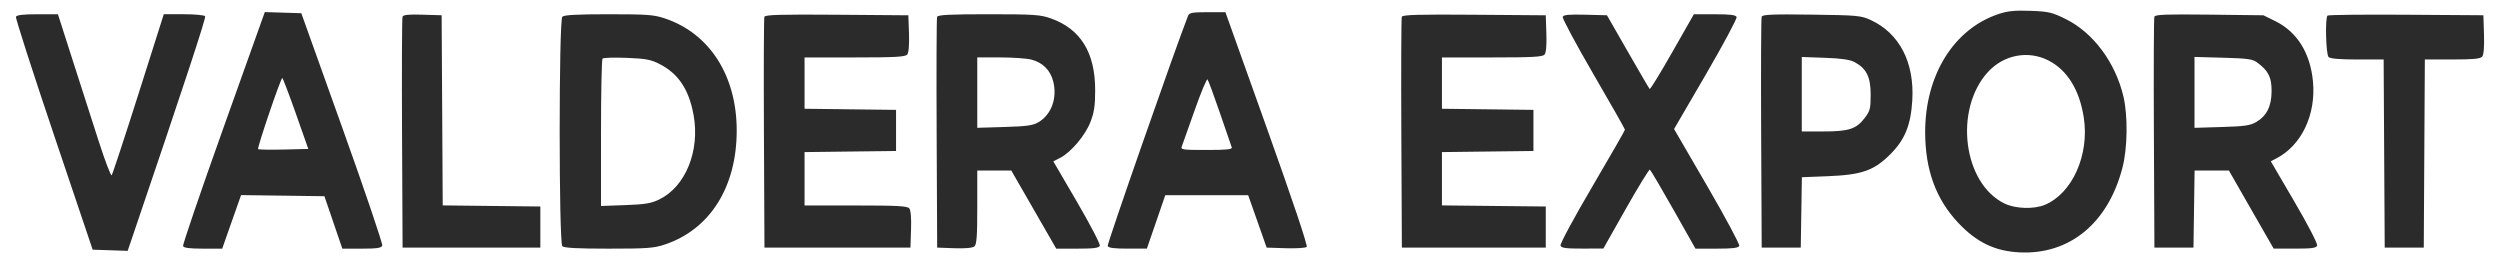 <?xml version="1.0" encoding="UTF-8"?>
<svg xmlns="http://www.w3.org/2000/svg" width="152" height="16" fill="none" viewBox="0 0 152 16">
  <path fill="#2B2B2B" fill-rule="evenodd" d="M121.519.851c-2.726.902-4.474 3.716-4.469 7.192.003 2.275.648 4.049 1.993 5.487 1.124 1.2 2.245 1.743 3.758 1.815 3.044.145 5.386-1.793 6.25-5.174.304-1.187.328-3.137.054-4.302-.489-2.074-1.837-3.884-3.508-4.71-.836-.412-1.038-.46-2.142-.5-.952-.035-1.376.007-1.936.192ZM13.586 7.77c-1.382 3.87-2.487 7.106-2.455 7.192.04.11.404.156 1.218.156h1.161l.473-1.344.574-1.628.101-.284 2.534.034 2.533.034.545 1.594.544 1.594h1.179c.922 0 1.194-.04 1.249-.184.039-.101-1.053-3.322-2.426-7.157L18.32.804 17.21.769 16.1.734 13.586 7.77ZM72.234.96c-.788 2.01-4.932 13.876-4.887 13.995.046.118.384.163 1.223.162h1.16l.56-1.625.559-1.624h5.04l.562 1.593.562 1.594 1.16.037c.639.02 1.213-.016 1.276-.08.071-.07-.87-2.87-2.414-7.193L74.505.741h-1.093c-.924 0-1.105.034-1.178.22ZM.97 1.023c-.032.086 1.004 3.306 2.303 7.157l2.361 7 1.064.036 1.064.036.31-.91C11.187 5.174 12.534 1.087 12.473.987c-.042-.067-.625-.122-1.295-.122h-1.22L8.42 5.711c-.847 2.664-1.58 4.889-1.63 4.944-.05.055-.404-.874-.787-2.063L4.414 3.648 3.522.866H2.275c-.883 0-1.264.046-1.306.157Zm23.503-.005c-.033.089-.047 3.283-.029 7.1l.033 6.937h8.376v-2.5l-2.968-.033-2.968-.034-.032-5.78-.033-5.78-1.158-.035c-.857-.027-1.175.006-1.22.125Zm9.717-.002c-.216.217-.216 13.736 0 13.952.108.107.91.15 2.817.15 2.36 0 2.755-.03 3.43-.257 2.737-.922 4.355-3.495 4.355-6.925 0-3.33-1.642-5.898-4.355-6.812-.675-.228-1.07-.258-3.43-.258-1.907 0-2.71.043-2.817.15Zm12.285.005c-.034.087-.046 3.28-.028 7.096l.032 6.938h8.876l.036-1.106c.024-.708-.016-1.17-.109-1.281-.117-.142-.74-.175-3.255-.175h-3.11V9.247l2.782-.034 2.781-.033v-2.5l-2.782-.034-2.781-.034v-3.12h3.048c2.46 0 3.075-.034 3.192-.175.093-.113.133-.574.11-1.282L55.228.93 50.882.896c-3.411-.026-4.36.001-4.408.125Zm10.5.002c-.033.086-.045 3.278-.027 7.094l.032 6.938 1.044.037c.662.023 1.107-.017 1.219-.11.138-.114.175-.614.175-2.38v-2.235h2.068l1.367 2.376 1.366 2.375h1.291c.992 0 1.307-.04 1.359-.175.037-.096-.584-1.29-1.38-2.654l-1.447-2.478.411-.21c.662-.34 1.526-1.36 1.843-2.178.229-.59.29-.99.29-1.931.002-2.302-.888-3.739-2.714-4.38-.62-.218-1.038-.246-3.767-.246-2.34 0-3.084.038-3.13.157Zm28.254-.002c-.033.087-.046 3.28-.028 7.096l.032 6.938h8.75v-2.5l-3.156-.033-3.157-.034V9.247l2.782-.034 2.781-.033v-2.5l-2.781-.034-2.782-.034v-3.12h3.048c2.46 0 3.075-.034 3.192-.175.093-.113.133-.574.11-1.282L93.982.93 89.636.896c-3.411-.026-4.36.001-4.408.125Zm9.784.002c-.034.09.803 1.654 1.86 3.473 1.059 1.82 1.924 3.344 1.924 3.389 0 .045-.897 1.609-1.994 3.476-1.13 1.923-1.964 3.473-1.924 3.575.055.143.343.181 1.338.178l1.268-.003 1.371-2.425c.755-1.333 1.41-2.4 1.457-2.371.047.029.69 1.121 1.429 2.428l1.343 2.375h1.298c.978 0 1.314-.042 1.363-.17.036-.093-.841-1.73-1.949-3.636l-2.014-3.467 1.934-3.321c1.063-1.827 1.904-3.397 1.869-3.49-.049-.125-.385-.167-1.333-.167l-1.268.002-1.311 2.303c-.721 1.266-1.339 2.274-1.374 2.239-.036-.035-.634-1.058-1.33-2.273L97.703.928 96.39.895c-.998-.027-1.329.004-1.377.13Zm12.096-.008c-.035.09-.049 3.286-.031 7.102l.033 6.938h2.375l.034-2.14.034-2.14 1.591-.062c2.056-.082 2.795-.342 3.789-1.336.883-.883 1.242-1.764 1.333-3.275.139-2.304-.782-4.082-2.531-4.886-.587-.27-.806-.29-3.595-.326-2.367-.032-2.982-.007-3.032.125Zm23.877 0c-.035.09-.048 3.286-.03 7.102l.032 6.938h2.375l.034-2.344.034-2.344h2.085l1.361 2.375 1.362 2.374h1.285c1.023.002 1.3-.036 1.357-.184.041-.107-.539-1.23-1.373-2.656l-1.444-2.47.337-.175c1.527-.787 2.415-2.65 2.228-4.666-.162-1.744-.965-3.03-2.301-3.685l-.714-.351L134.33.89c-2.619-.03-3.295-.006-3.345.125Zm10.526-.067c-.153.153-.096 2.358.065 2.519.101.1.672.15 1.749.15h1.599l.032 5.72.033 5.718h2.375l.032-5.719.033-5.72h1.671c1.279 0 1.705-.04 1.816-.174.094-.113.133-.59.109-1.344l-.036-1.17-4.697-.032c-2.583-.018-4.735.006-4.781.052Zm-16.978 2.723c1.151.583 1.897 1.783 2.159 3.472.353 2.265-.692 4.61-2.364 5.31-.672.28-1.787.244-2.456-.08-2.511-1.216-3.084-5.695-1.02-7.98.955-1.056 2.444-1.349 3.681-.722Zm-84.42.229c1.136.581 1.774 1.542 2.055 3.092.397 2.187-.491 4.363-2.096 5.14-.485.235-.856.296-2.062.339l-1.47.053V8.09c0-2.438.042-4.476.093-4.53.052-.052.713-.071 1.47-.042 1.17.047 1.469.103 2.01.38Zm22.617-.27c.677.183 1.135.648 1.305 1.32.254 1.009-.106 2.01-.89 2.476-.342.202-.708.255-2.072.295l-1.656.05v-4.28l1.406.001c.774 0 1.632.062 1.907.137Zm50.027.146c.722.386.978.903.978 1.975 0 .851-.036.995-.36 1.42-.513.673-.966.821-2.511.821h-1.317V3.465l1.407.05c1.004.035 1.519.11 1.803.261Zm24.498.038c.664.496.858.885.857 1.718-.001.921-.295 1.515-.939 1.89-.358.21-.711.26-2.09.3l-1.658.05v-4.31l1.744.048c1.516.042 1.789.082 2.086.303ZM17.985 6.9l.761 2.156-1.496.035c-.823.02-1.523.008-1.557-.025-.07-.07 1.376-4.32 1.47-4.322.034 0 .404.97.823 2.156Zm56.186-.032.72 2.094c.042.12-.318.156-1.535.156-1.464 0-1.582-.017-1.502-.218.048-.12.4-1.109.781-2.195.382-1.087.734-1.931.782-1.876.049.056.388.973.754 2.039Z" clip-rule="evenodd"></path>
</svg>
